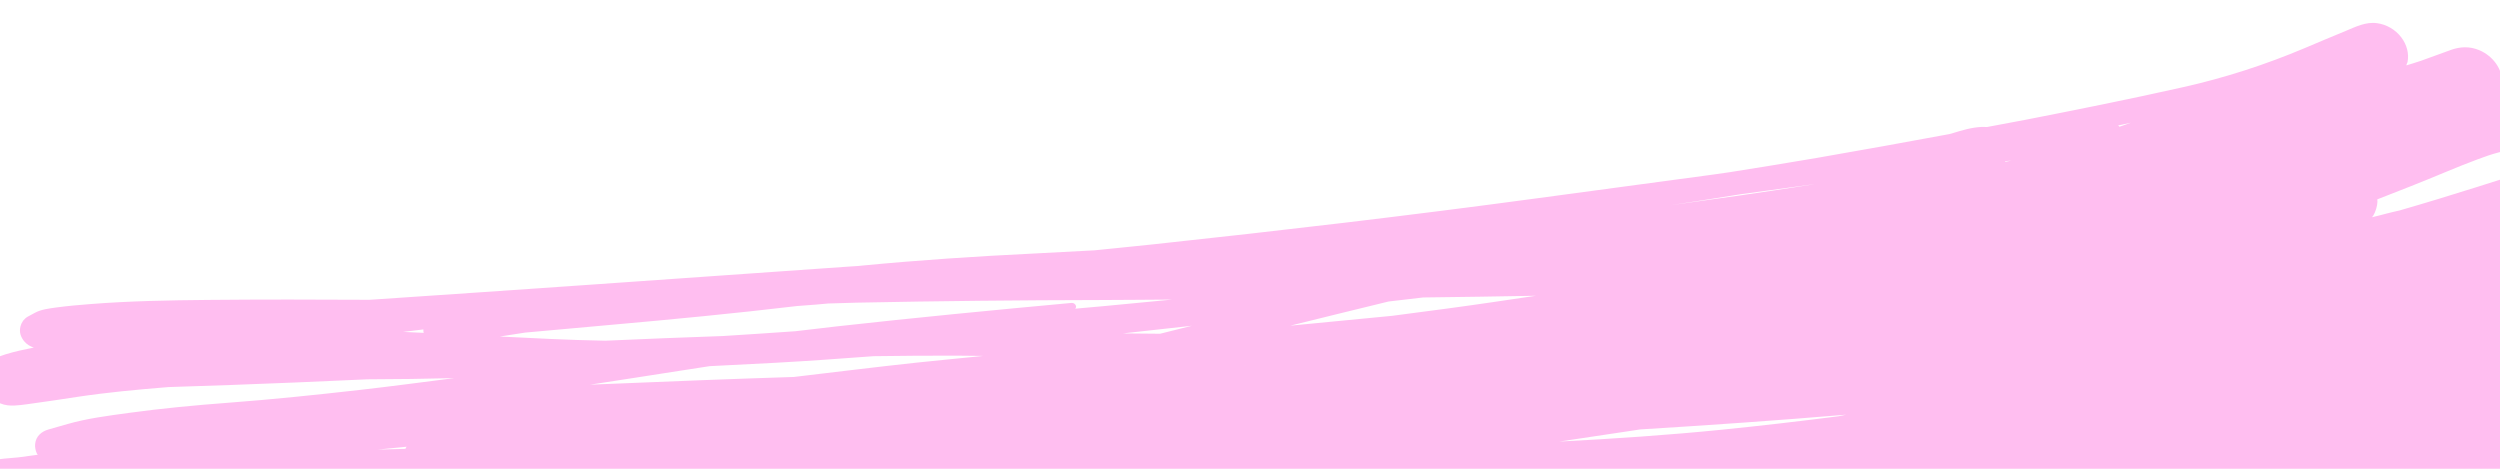<svg width="1600" height="300" viewBox="0 0 1600 300" xmlns="http://www.w3.org/2000/svg">
<g>
<path d="M1607.26 324.165C1607.04 323.368 1606.77 322.57 1606.41 321.817C1606.05 321.018 1605.62 320.287 1605.12 319.579C1603.25 316.841 1600.51 314.905 1597.49 313.734C1597.35 313.685 1597.26 313.637 1597.14 313.611C1596.73 313.464 1596.33 313.248 1595.92 313.147C1598.5 310.928 1601.01 308.59 1602.97 305.87C1603.83 304.671 1604.6 303.378 1605.2 302.058C1612.1 299.701 1618.87 297.109 1625.36 293.998C1625.38 293.976 1625.4 293.953 1625.45 293.953C1634.3 289.67 1642.76 284.656 1650 278.339C1655.33 273.692 1660.39 268.761 1664.86 263.377C1668.27 259.304 1671.84 254.745 1673.03 249.422C1673.92 245.307 1672.8 240.738 1669.6 237.278C1669.98 236.957 1670.4 236.685 1670.78 236.364C1673.69 233.917 1676.39 231.256 1678.31 228.115C1678.46 227.884 1678.6 227.7 1678.75 227.469C1679.56 225.99 1680.29 224.462 1680.67 222.719C1680.85 221.858 1681.07 220.999 1681.25 220.138C1681.58 218.674 1681.65 217.229 1681.6 215.758C1681.59 215.361 1681.55 214.987 1681.48 214.589C1681.48 214.449 1681.46 214.286 1681.44 214.169C1683.69 212.177 1685.9 210.091 1687.78 207.766C1689.59 205.557 1691.15 203.133 1692.13 200.443C1694.21 194.808 1693.38 188.261 1690 182.674C1689.62 182.038 1689.23 181.355 1688.77 180.74C1688.55 180.457 1688.43 180.151 1688.21 179.868C1687.79 179.394 1687.33 178.966 1686.9 178.516C1686.69 178.302 1686.51 178.112 1686.3 177.899C1686.1 177.685 1685.89 177.472 1685.68 177.258C1685.2 176.854 1684.67 176.495 1684.16 176.113C1683.82 175.85 1683.52 175.589 1683.15 175.349C1683.06 175.254 1682.97 175.159 1682.83 175.11C1681.83 174.557 1680.86 174.027 1679.87 173.474C1679.87 173.474 1679.87 173.474 1679.84 173.45C1677.74 172.504 1675.6 172.002 1673.46 171.686C1673.04 171.632 1672.62 171.578 1672.22 171.548C1670.1 171.349 1667.96 171.359 1665.9 171.698C1665.5 170.105 1664.9 168.578 1664.11 167.095C1670.08 164.722 1676.04 162.35 1682.03 159.954C1682.03 159.954 1682.06 159.931 1682.08 159.908C1682.08 159.908 1682.1 159.885 1682.15 159.886C1682.48 159.752 1682.79 159.547 1683.11 159.412C1683.44 159.278 1683.73 159.096 1684.03 158.938C1684.57 158.644 1685.14 158.42 1685.66 158.102C1685.82 157.988 1685.94 157.827 1686.13 157.737C1686.74 157.327 1687.31 156.87 1687.83 156.412C1688.28 156.023 1688.75 155.658 1689.16 155.221C1689.63 154.763 1689.99 154.232 1690.37 153.725C1690.76 153.218 1691.16 152.735 1691.5 152.181C1691.81 151.65 1692.05 151.094 1692.32 150.561C1692.58 149.983 1692.87 149.428 1693.09 148.801C1693.29 148.198 1693.42 147.57 1693.57 146.919C1693.72 146.315 1693.87 145.711 1693.93 145.106C1694.01 144.477 1693.99 143.8 1694.01 143.147C1694.02 142.494 1694.03 141.841 1693.97 141.163C1693.93 140.556 1693.8 139.947 1693.67 139.338C1693.55 138.589 1693.39 137.864 1693.17 137.113C1693.11 136.902 1693.11 136.715 1693.04 136.504C1692.91 136.082 1692.68 135.752 1692.5 135.329C1692.24 134.624 1691.94 133.943 1691.56 133.259C1691.22 132.577 1690.79 131.94 1690.36 131.302C1690.1 130.948 1689.95 130.549 1689.67 130.171C1689.56 130.052 1689.42 129.91 1689.31 129.791C1688.85 129.224 1688.35 128.655 1687.84 128.134C1694.77 125.567 1701.74 123.095 1708.53 120.293C1715.81 117.29 1723.03 114.122 1729.86 110.41C1729.86 110.41 1729.91 110.364 1729.95 110.365C1730.31 110.208 1730.61 110.05 1730.94 109.869C1736.24 106.948 1741.49 104.027 1746.79 101.107C1746.98 101.016 1747.08 100.878 1747.26 100.788C1747.52 100.629 1747.85 100.495 1748.09 100.312C1748.4 100.107 1748.63 99.878 1748.92 99.649C1749.11 99.513 1749.27 99.352 1749.46 99.215C1749.6 99.078 1749.77 98.964 1749.93 98.85C1750.17 98.62 1750.48 98.462 1750.71 98.233C1750.88 98.073 1750.98 97.887 1751.14 97.727C1751.59 97.291 1751.98 96.784 1752.38 96.301C1752.74 95.864 1753.05 95.426 1753.36 94.941C1753.67 94.456 1753.94 93.924 1754.16 93.391C1754.4 92.882 1754.66 92.35 1754.84 91.816C1755.03 91.259 1755.16 90.725 1755.28 90.144C1755.41 89.563 1755.56 89.005 1755.62 88.4C1755.67 87.841 1755.68 87.281 1755.72 86.698C1755.73 86.045 1755.74 85.392 1755.66 84.737C1755.61 84.503 1755.66 84.27 1755.64 84.06C1755.6 83.733 1755.47 83.404 1755.43 83.076C1755.3 82.421 1755.17 81.766 1754.95 81.108C1754.77 80.545 1754.57 79.959 1754.37 79.419C1754.12 78.831 1753.88 78.244 1753.56 77.678C1753.26 77.09 1752.92 76.548 1752.58 76.005C1752.27 75.487 1751.9 74.967 1751.54 74.494C1751.1 73.951 1750.62 73.406 1750.16 72.885C1749.91 72.624 1749.73 72.341 1749.48 72.08C1749.34 71.937 1749.18 71.865 1749.04 71.769C1747.8 70.628 1746.46 69.579 1744.96 68.737C1744.77 68.641 1744.59 68.591 1744.43 68.471C1743.11 67.772 1741.74 67.213 1740.28 66.791C1739.86 66.644 1739.44 66.544 1739.03 66.444C1737.58 66.093 1736.09 65.881 1734.58 65.878C1734.39 65.875 1734.23 65.849 1734.04 65.846C1734.04 65.846 1733.95 65.844 1733.9 65.844C1733.65 65.863 1733.43 65.976 1733.18 65.995C1731.68 66.063 1730.16 66.201 1728.71 66.643C1728.38 66.731 1728.07 66.889 1727.77 67C1727.61 67.067 1727.46 67.112 1727.3 67.179C1726.71 67.379 1726.08 67.578 1725.54 67.826C1725.52 67.849 1725.49 67.872 1725.47 67.895C1725.44 67.918 1725.4 67.917 1725.37 67.94C1719.89 70.53 1714.39 73.144 1708.93 75.758C1702.51 78.8 1695.86 81.464 1689.19 84.058C1678.84 88.106 1668.39 91.92 1657.87 95.662C1625.95 107.023 1593.46 117.23 1560.91 127.227C1552.51 129.792 1544.07 132.262 1535.65 134.71C1532.86 135.386 1530.01 135.945 1527.26 136.715C1524.24 137.574 1521.17 138.292 1518.08 139.033C1518.34 138.688 1518.65 138.343 1518.89 137.974C1518.91 137.951 1518.94 137.928 1518.94 137.881C1519.63 136.703 1520.17 135.499 1520.56 134.199C1520.66 133.92 1520.76 133.595 1520.84 133.293C1521.23 131.993 1521.49 130.644 1521.56 129.199C1521.59 128.663 1521.48 128.125 1521.47 127.588C1535.82 122.02 1550.12 116.405 1564.27 110.484C1571.44 107.502 1578.65 104.567 1585.95 101.867C1590.34 100.238 1594.8 98.634 1599.42 97.475C1603.26 96.513 1607.18 95.389 1610.52 93.439C1615.05 90.763 1618.13 86.358 1618.62 81.07C1619.14 75.106 1616.23 69.153 1611.4 65.012C1610.02 63.775 1608.45 62.676 1606.74 61.807C1605.26 61.082 1603.73 60.589 1602.19 60.237C1601.52 60.062 1600.87 59.864 1600.22 59.76C1600.31 59.482 1600.51 59.252 1600.6 58.973C1601.24 57.117 1601.53 55.139 1601.54 53.109C1601.55 44.336 1595.65 35.907 1586.85 32.165C1580.52 29.469 1574.36 29.878 1568.63 31.928C1568.63 31.928 1568.63 31.928 1568.6 31.951C1562.24 34.246 1555.88 36.542 1549.54 38.862C1546.44 39.976 1543.23 40.832 1540.09 41.852C1540.16 41.597 1540.19 41.294 1540.27 41.038C1540.41 40.574 1540.72 40.183 1540.82 39.718C1541.89 34.37 1540.41 28.605 1536.78 23.854C1533.06 18.961 1527.42 15.693 1521.41 14.845C1513.99 13.809 1507.49 17.246 1501.24 19.8C1492.5 23.386 1483.8 27.066 1475.11 30.745C1450.15 41.29 1424.04 49.786 1397.06 55.816C1363.66 63.326 1329.99 70.084 1296.26 76.677C1288.07 78.265 1279.83 79.759 1271.64 81.301C1270.47 81.281 1269.28 81.191 1268.14 81.242C1261.86 81.532 1255.78 83.367 1250.01 85.136C1249.26 85.356 1248.49 85.553 1247.71 85.797C1219.35 91.058 1190.96 96.201 1162.53 101.111C1144.11 104.277 1125.63 107.231 1107.15 110.186C1103.59 110.686 1100.06 111.209 1096.5 111.709C1059.23 116.726 1021.95 121.743 984.65 126.783C943.374 132.363 902.034 137.591 860.605 142.538C819.855 147.38 779.062 151.988 738.227 156.361C725.675 157.713 713.102 158.9 700.55 160.205C687.473 160.871 674.441 161.631 661.387 162.274C624.725 164.035 588.169 166.474 551.805 169.966C550.963 170.046 550.098 170.148 549.257 170.227C546.991 170.398 544.703 170.5 542.436 170.672C487.516 174.574 432.62 178.407 377.701 182.216C331.776 185.407 285.828 188.575 239.881 191.649C238.713 191.722 237.499 191.795 236.331 191.869C201.919 191.684 167.481 191.616 133.154 191.947C108.091 192.177 82.977 192.639 58.189 194.577C50.759 195.152 43.306 195.796 35.962 196.792C31.402 197.438 26.399 198.007 22.443 200.134C20.912 200.971 19.359 201.785 17.828 202.622C16.651 203.256 15.702 204.173 14.892 205.139C14.702 205.369 14.604 205.601 14.437 205.855C13.815 206.778 13.378 207.75 13.127 208.819C13.101 208.935 13.077 209.005 13.052 209.121C12.698 210.702 12.623 212.381 13.131 214.092C13.375 214.867 13.665 215.641 14.073 216.348C14.457 217.078 14.913 217.739 15.439 218.378C17.131 220.413 19.325 221.733 21.67 222.45C21.599 222.472 21.506 222.47 21.436 222.492C21.436 222.492 21.365 222.514 21.342 222.491C15.325 223.719 9.307 224.994 3.514 226.786C1.145 227.516 -1.179 228.34 -3.322 229.494C-5.582 230.716 -7.338 232.459 -8.748 234.419C-8.89 234.556 -9.055 234.624 -9.151 234.809C-9.246 234.9 -9.249 235.087 -9.321 235.202C-10.017 236.334 -10.48 237.516 -10.829 238.817C-10.953 239.258 -11.146 239.628 -11.223 240.07C-11.531 241.745 -11.538 243.495 -11.172 245.344L-10.6 247.407C-10.356 248.134 -10.064 248.816 -9.702 249.475C-9.364 250.158 -8.932 250.842 -8.499 251.479C-7.406 253.037 -6.004 254.344 -4.507 255.466C-4.438 255.537 -4.392 255.585 -4.3 255.633C-1.58 257.639 1.57 258.999 4.9 259.405C6.413 259.594 7.907 259.572 9.377 259.527C12.063 259.409 14.728 259.081 17.348 258.705C28.105 257.254 38.795 255.637 49.509 253.998C68.527 251.123 87.829 249.349 107.152 247.785C107.409 247.766 107.619 247.747 107.876 247.728C134.723 246.874 161.594 245.951 188.399 244.817C203.972 244.17 219.548 243.43 235.145 242.76C253.695 242.723 272.202 242.452 290.712 241.995C270.533 244.571 250.422 247.264 230.2 249.56C202.288 252.728 174.31 255.639 146.159 257.754C124.806 259.353 103.493 261.373 82.421 264.26C69.301 266.069 55.833 267.755 43.266 271.369C39.163 272.536 35.107 273.704 31.004 274.872C26.479 276.172 22.974 279.239 22.495 284.108C22.385 285.133 22.414 286.16 22.63 287.19C22.799 288.219 23.155 289.252 23.605 290.24C23.74 290.522 23.97 290.759 24.151 291.042C19.942 291.624 15.733 292.16 11.523 292.742C5.753 293.181 -0.042 293.69 -5.682 294.645C-5.845 294.665 -6.009 294.686 -6.15 294.73C-10.222 295.455 -14.294 296.179 -18.342 296.881C-19.278 297.052 -20.169 297.317 -20.993 297.746C-21.205 297.859 -21.302 298.044 -21.49 298.135C-21.631 298.225 -21.727 298.364 -21.869 298.455C-25.387 300.939 -26.33 305.659 -23.739 309.716C-22.625 311.438 -21.015 312.819 -19.116 313.691C-18.328 314.031 -17.516 314.301 -16.679 314.455C-15.562 314.661 -14.466 314.656 -13.39 314.534C-9.275 313.997 -5.136 313.483 -1.021 312.946C4.568 312.224 10.243 311.923 15.895 311.599C25.61 311.063 35.346 310.69 45.081 310.365C72.605 309.453 100.213 309.149 127.841 309.009C130.711 308.987 133.559 308.895 136.406 308.85C136.333 309.059 136.329 309.292 136.278 309.525C136.202 309.873 136.034 310.174 135.982 310.5C135.93 310.825 135.994 311.176 135.941 311.502C135.859 312.224 135.847 312.924 135.881 313.671C135.893 314.348 135.859 314.977 135.965 315.656C136.088 316.638 136.351 317.622 136.661 318.607C136.795 318.983 136.789 319.356 136.922 319.732C137.079 320.131 137.377 320.439 137.557 320.816C137.85 321.451 138.095 322.131 138.458 322.744C138.707 323.192 139.074 323.571 139.347 323.996C139.735 324.539 140.075 325.081 140.51 325.579C141.563 326.81 142.758 327.903 144.001 328.858C144.209 329.024 144.368 329.237 144.576 329.404C144.991 329.691 145.455 329.839 145.87 330.126C146.447 330.485 147.025 330.799 147.65 331.112C148.344 331.451 149.061 331.813 149.804 332.059C150.639 332.353 151.498 332.577 152.359 332.755C152.94 332.882 153.52 333.055 154.079 333.111C155.359 333.296 156.666 333.318 157.95 333.27C158.37 333.23 158.768 333.167 159.189 333.127C160.1 333.026 160.99 332.854 161.88 332.636C162.208 332.548 162.535 332.554 162.84 332.442C163.403 332.265 163.99 332.065 164.553 331.888C167.462 330.957 170.371 329.979 173.28 329.049C173.795 328.964 174.31 328.879 174.848 328.818C181.863 327.91 188.988 327.354 196.09 326.821C196.301 326.801 196.487 326.804 196.698 326.784C195.996 326.866 195.272 326.923 194.594 326.982C194.36 327.025 194.149 327.091 193.939 327.111C193.658 327.153 193.4 327.218 193.12 327.26C191.06 327.646 189.136 328.266 187.463 329.241C187.463 329.241 187.439 329.264 187.416 329.287C187.086 329.468 186.848 329.744 186.541 329.949C185.904 330.382 185.267 330.814 184.698 331.318C184.295 331.708 183.938 332.145 183.557 332.559C183.177 332.972 182.773 333.409 182.439 333.87C182.104 334.331 181.838 334.863 181.55 335.371C181.285 335.857 180.997 336.319 180.755 336.828C180.56 337.338 180.411 337.849 180.262 338.406C180.089 338.987 179.893 339.543 179.766 340.124C179.664 340.683 179.653 341.289 179.597 341.848C179.564 342.431 179.461 342.989 179.475 343.573C179.485 344.343 179.612 345.138 179.762 345.911C179.802 346.285 179.796 346.658 179.883 347.033C179.883 347.033 179.929 347.08 179.904 347.15C180.033 347.805 180.326 348.44 180.548 349.097C180.726 349.614 180.857 350.176 181.105 350.67C181.285 351.046 181.535 351.447 181.739 351.801C182.146 352.554 182.531 353.284 183.009 353.969C183.055 354.016 183.077 354.086 183.099 354.157C183.327 354.487 183.65 354.726 183.877 355.057C184.038 355.223 184.152 355.388 184.289 355.577C182.623 357.509 181.211 359.608 180.306 362.043C179.818 363.341 179.585 364.714 179.491 366.089C179.361 366.903 179.208 367.694 179.193 368.534C174.18 369.709 169.146 370.767 164.178 372.037C150.117 375.672 135.988 379.237 122.15 383.483C116.591 385.186 108.865 386.782 107.893 393.229C107.761 394.136 107.769 395.046 107.939 395.983C108.11 396.965 108.443 397.928 108.918 398.846C111.179 403.13 115.719 405.074 120.224 404.986C129.091 404.903 137.96 404.773 146.828 404.689C155.649 404.605 164.468 404.613 173.312 404.553C172.888 404.779 172.465 405.005 171.994 405.231C170.77 405.863 169.868 406.781 169.197 407.843C168.695 408.511 168.45 409.254 168.203 410.043C168.129 410.298 168.078 410.531 168.027 410.763C167.851 411.53 167.443 412.2 167.499 413.018C167.84 417.737 171.979 421.306 176.633 422.038C177.192 422.141 177.702 422.336 178.261 422.346C178.261 422.346 178.261 422.346 178.308 422.346C179.032 422.335 179.755 422.324 180.502 422.337C177.738 422.943 174.929 423.503 172.188 424.133C153.38 428.412 134.616 432.832 115.964 437.556C103.849 440.642 91.756 443.798 79.91 447.541C74.773 449.157 69.66 450.751 64.522 452.367C60.347 453.697 57.259 456.911 57.021 461.364C56.961 462.156 57.041 462.951 57.167 463.746C57.318 464.519 57.514 465.292 57.806 466.02C59.553 470.343 63.633 473.281 68.213 474.269C69.654 474.573 71.121 474.715 72.566 474.832C84.265 475.683 95.939 476.557 107.661 477.431C130.987 479.155 154.307 479.922 177.562 480.338C199.022 480.701 220.404 480.128 241.701 479.088C239.035 479.416 236.345 479.814 233.68 480.142C231.015 480.471 229.388 482.823 230.045 485.401C230.701 487.979 233.377 489.797 236.02 489.445C257.764 486.732 279.684 484.722 301.776 483.602C318.957 483.099 336.014 481.614 352.961 479.777C376.127 477.251 399.096 473.859 421.954 470.208C432.926 468.457 443.899 466.659 454.849 464.884C457.418 464.741 459.987 464.598 462.556 464.454C504.495 462.456 546.282 459.732 588.009 456.47C588.009 456.47 588.009 456.47 588.033 456.447C634.198 452.84 680.321 448.999 726.4 445.017C753.412 442.673 780.383 440.002 807.264 437.096C813.121 437.078 818.954 437.037 824.811 437.019C862.891 436.962 900.882 436.577 938.899 436.075C956.904 436.566 974.905 437.243 992.926 438.084C1028.13 439.752 1063.32 441.116 1098.48 442.176C1130.92 443.121 1163.36 444.018 1195.8 444.823C1198.86 444.898 1201.92 444.926 1204.95 444.977C1213.72 445.312 1222.5 445.857 1231.25 446.028C1259.17 446.616 1287.11 446.994 1314.93 446.624C1315.03 446.626 1315.12 446.627 1315.24 446.606C1318.71 446.548 1322.19 446.49 1325.65 446.455C1327.56 446.534 1329.42 446.519 1331.31 446.621C1342.25 447.202 1353.3 447.715 1364.09 447.011C1369.51 446.636 1375.11 446.357 1380.31 445.138C1381.53 444.832 1382.75 444.573 1383.97 444.267C1384.6 444.114 1385.03 443.701 1385.64 443.478C1386.58 443.121 1387.49 442.739 1388.32 442.217C1389.1 441.693 1389.76 441.098 1390.4 440.432C1391.07 439.79 1391.66 439.123 1392.14 438.338C1392.62 437.553 1392.96 436.719 1393.28 435.861C1393.6 435.003 1393.84 434.167 1394 433.236C1394.13 432.282 1394.05 431.301 1394 430.297C1393.94 429.666 1394.14 429.109 1394.01 428.453C1393.9 428.008 1393.67 427.631 1393.52 427.185C1393.43 426.857 1393.51 426.555 1393.37 426.226C1393.24 425.85 1392.92 425.565 1392.76 425.212C1392.24 424.06 1391.58 422.999 1390.78 421.983C1390.35 421.439 1389.98 420.872 1389.48 420.397C1388.54 419.425 1387.48 418.66 1386.35 417.918C1385.86 417.606 1385.43 417.202 1384.89 416.937C1384.06 416.503 1383.13 416.254 1382.23 415.982C1382.13 415.933 1382.04 415.932 1381.97 415.907C1381.11 415.636 1380.33 415.25 1379.42 415.118C1379.42 415.118 1379.37 415.117 1379.33 415.116C1378.28 415.028 1377.23 414.987 1376.18 414.9C1376.18 414.9 1376.11 414.875 1376.06 414.874C1370.74 414.924 1365.42 414.975 1360.08 415.001C1345.03 415.144 1329.93 415.052 1314.86 414.984C1324.04 412.759 1333.14 410.3 1342.01 407.323C1354.59 403.149 1367.62 398.259 1377.99 390.431C1378.04 390.385 1378.13 390.387 1378.18 390.341C1378.7 390.023 1379.19 389.681 1379.62 389.315C1383.36 386.299 1387.34 382.726 1390.09 378.596C1402.51 376.962 1414.97 375.423 1427.32 373.531C1436.45 372.146 1445.55 370.596 1454.61 368.906C1470.31 367.631 1485.94 366.192 1501.53 364.425C1522.13 362.089 1542.85 359.313 1562.51 354.022C1568.79 352.354 1575.05 350.57 1581.16 348.48C1585.54 346.991 1589.93 345.362 1593.85 343.094C1596.39 341.597 1598.94 340.147 1601.48 338.65C1606.48 335.748 1609.23 330.288 1607.63 324.265L1607.26 324.165ZM174.506 452.684C157.829 452.379 141.169 452.378 124.511 452.33C141.907 447.397 159.527 442.982 177.191 438.754C191.552 435.333 205.979 432.077 220.428 428.937C220.52 429.032 220.495 429.149 220.563 429.266C221.018 429.974 221.708 430.546 222.234 431.184C222.508 431.516 222.783 431.8 223.058 432.132C223.836 433.031 224.472 434.022 225.392 434.831C226.266 435.592 227.33 436.124 228.276 436.77C228.761 437.081 229.221 437.462 229.729 437.751C230.215 438.016 230.605 438.419 231.067 438.66C231.507 438.877 231.996 438.909 232.437 439.08C232.853 439.273 233.223 439.513 233.64 439.66C234.568 440.002 235.523 440.088 236.452 440.338C237.521 440.589 238.541 440.979 239.613 441.091C242.034 441.412 244.483 441.43 246.824 441.003C248.111 440.768 249.375 440.556 250.662 440.321C254.102 439.702 257.344 438.404 260.492 437.15C264.485 435.538 268.388 433.784 272.291 432.03C275.877 431.087 279.598 430.426 283.225 429.811C285.705 429.386 288.207 429.079 290.709 428.724C290.14 430.651 289.849 432.676 290.14 434.828C290.307 435.95 290.591 437.098 291.016 438.202C291.44 439.353 292.004 440.459 292.687 441.497C295.416 445.696 299.847 448.571 304.659 449.655C304.868 449.682 305.029 449.848 305.238 449.875C306.122 450.03 307.007 450.138 307.916 450.177C309.268 450.247 310.621 450.269 311.973 450.339C315.028 450.461 318.022 450.044 320.946 449.604C324.969 449.018 328.924 448.269 332.88 447.519C336.415 446.855 340.017 446.309 343.574 445.716C344.806 445.947 346.038 446.224 347.298 446.246C350.61 446.301 353.84 445.703 356.955 445.032C362.294 443.862 367.543 442.551 372.816 441.17C373.868 441.024 374.898 440.855 375.95 440.71C382.803 439.729 389.7 438.889 396.597 438.095C396.802 438.402 396.889 438.73 397.141 439.037C398.947 441.238 401.466 442.704 404.159 443.496C407.084 444.385 410.087 444.739 413.068 445.069C417.284 445.537 421.479 445.795 425.675 446.006C426.189 446.014 426.702 446.023 427.215 446.032C427.33 446.15 427.373 446.338 427.464 446.479C427.625 446.645 427.762 446.788 427.923 446.954C428.517 447.71 429.11 448.467 429.799 449.132C403.16 450.152 376.567 451.173 349.884 452.006C318.975 452.977 287.981 453.527 256.95 453.423C229.466 453.332 201.938 453.101 174.414 452.636L174.506 452.684ZM337.12 359.487C339.827 359.44 342.466 359.321 345.173 359.273C345.448 359.558 345.842 359.728 346.188 359.99C344.248 360.168 342.286 360.274 340.369 360.522C336.278 360.99 332.182 361.737 328.222 362.72C324.813 362.896 321.402 363.118 317.993 363.294C324.361 362.002 330.752 360.78 337.119 359.534L337.12 359.487ZM858.563 304.944C847.415 306.039 836.244 307.11 825.096 308.205C830.592 307.435 836.043 306.617 841.539 305.846C847.214 305.499 852.911 305.269 858.563 304.944ZM1176.39 266.445C1151.73 269.599 1126.99 272.494 1102.19 274.992C1067.6 278.468 1032.82 280.797 997.908 282.611C1012.62 280.41 1027.29 278.207 1042 276.006C1044.57 275.629 1047.15 275.206 1049.72 274.83C1093.75 272.143 1137.71 269.059 1181.57 265.389C1179.86 265.757 1178.13 266.101 1176.42 266.469L1176.39 266.445ZM796.651 233.785C796.651 233.785 796.394 233.804 796.277 233.825C796.651 233.785 797.001 233.767 797.375 233.727C797.141 233.77 796.908 233.766 796.674 233.809L796.651 233.785ZM827.254 208.053C847.709 202.961 868.186 197.987 888.663 192.967C896.05 192.158 903.415 191.233 910.802 190.377C934.886 190.084 958.971 189.744 983.035 189.287C964.158 192.071 945.304 194.926 926.362 197.453C914.576 199.027 902.768 200.531 890.958 202.128C869.246 204.258 847.535 206.342 825.824 208.425C826.293 208.293 826.785 208.185 827.254 208.053ZM762.873 208.482C756.077 210.187 749.235 211.892 742.44 213.597C734.486 213.486 726.553 213.445 718.598 213.381C733.371 211.81 748.121 210.17 762.873 208.482ZM260.222 285.882C259.889 286.296 259.693 286.806 259.452 287.269C253.524 287.402 247.593 287.628 241.642 287.738C247.835 287.166 254.005 286.523 260.199 285.905L260.222 285.882ZM658.177 415.936C659.23 415.79 660.306 415.622 661.358 415.476C663.389 415.394 665.444 415.335 667.499 415.23C666.118 415.463 664.738 415.697 663.357 415.93C661.63 415.948 659.927 415.942 658.177 415.936ZM1313.85 340.933C1318.4 339.517 1322.95 338.054 1327.5 336.591C1337.14 336.17 1346.81 335.727 1356.43 335.236C1352.94 336.367 1349.46 337.522 1345.97 338.606C1335.27 339.452 1324.57 340.204 1313.82 340.91L1313.85 340.933ZM270.94 210.816C270.957 211.166 270.952 211.446 270.993 211.773C271.014 211.937 270.941 212.099 270.985 212.286C271.05 212.544 271.14 212.779 271.205 213.037C266.822 212.823 262.416 212.632 258.033 212.418C262.312 211.86 266.614 211.326 270.916 210.839L270.94 210.816ZM336.189 212.851C354.393 211.175 372.621 209.523 390.847 207.917C430.712 204.39 470.511 200.559 510.116 195.861C514.204 195.534 518.315 195.277 522.381 194.925C524.928 194.712 527.476 194.451 530.022 194.238C536.068 194.083 542.069 193.834 548.137 193.704C600.443 192.65 652.787 192.111 705.193 192.015C720.219 191.989 735.225 191.799 750.253 191.726C735.67 193.113 721.109 194.571 706.527 195.911C700.405 196.461 694.236 197.01 688.113 197.56C688.565 197.078 688.832 196.452 688.611 195.749C688.28 194.6 687.057 193.763 685.866 193.859C635.717 198.472 585.61 203.319 535.678 208.869C526.772 209.862 517.887 210.972 509.003 211.989C493.586 213.035 478.169 214.128 462.73 215.057C437.563 215.939 412.441 216.915 387.339 218.054C375.56 217.832 363.807 217.447 352.01 216.921C341.308 216.437 330.585 215.883 319.861 215.375C325.311 214.557 330.715 213.692 336.143 212.85L336.189 212.851ZM437.161 236.978C442.822 236.094 448.46 235.232 454.121 234.348C468.227 233.606 482.377 232.958 496.483 232.17C517.408 231.03 538.27 229.492 559.132 227.954C576.752 227.715 594.417 227.57 612.079 227.612C617.865 227.616 623.649 227.761 629.412 227.788C615.107 229.273 600.736 230.547 586.454 232.102C560.274 234.927 534.18 238.173 508.066 241.255C488.853 241.887 469.64 242.519 450.448 243.269C450.448 243.269 450.448 243.269 450.401 243.268C426.142 244.235 401.884 245.202 377.601 246.192C397.439 243.12 417.299 240.119 437.114 236.977L437.161 236.978ZM1463.66 328.484C1437.17 330.603 1410.74 332.933 1384.31 335.403C1383.84 335.442 1383.38 335.481 1382.91 335.52C1384.72 334.874 1386.5 334.157 1388.31 333.418C1394.78 333.037 1401.25 332.703 1407.67 332.275C1431.5 330.67 1455.28 328.785 1478.94 326.385C1485.99 325.664 1492.99 324.732 1499.98 323.847C1497.82 324.51 1495.64 325.057 1493.48 325.674C1483.57 326.766 1473.64 327.695 1463.66 328.484ZM1283.16 103.615C1283.28 103.453 1283.42 103.316 1283.52 103.131C1284.78 103.012 1286.04 102.893 1287.26 102.774C1285.88 103.054 1284.52 103.358 1283.14 103.638L1283.16 103.615ZM780.414 417.393C765.889 416.751 751.405 416.437 736.919 416.262C744.29 414.963 751.64 413.594 758.988 412.318C761.415 412.266 763.866 412.191 766.294 412.138C791.697 413.874 817.074 415.772 842.497 417.672C838.336 418.161 834.198 418.628 830.037 419.118C813.501 418.675 796.968 418.139 780.414 417.393ZM998.589 412.234C997.004 412.161 995.442 412.064 993.857 411.991C1003.66 410.406 1013.48 408.986 1023.26 407.331C1027.36 406.63 1031.46 405.836 1035.57 405.112C1043.14 404.82 1050.73 404.551 1058.29 404.259C1101.39 402.514 1144.39 400.276 1187.27 397.501C1196.68 396.889 1206.05 396.138 1215.44 395.456C1204.54 397.325 1193.68 399.335 1182.78 401.111C1148.24 406.735 1113.07 410.13 1077.78 412.498C1070.37 413.003 1062.97 413.368 1055.56 413.826C1036.6 413.576 1017.61 413.069 998.589 412.281L998.589 412.234ZM1356.52 81.101C1356.22 80.793 1355.97 80.532 1355.6 80.292C1358.32 79.731 1361.04 79.124 1363.75 78.563C1361.36 79.456 1358.92 80.255 1356.52 81.101ZM1160.89 117.93C1160.14 118.057 1159.42 118.161 1158.67 118.289C1129 122.968 1099.23 127.201 1069.41 131.294C1084.43 129.028 1099.4 126.668 1114.37 124.261C1129.88 122.166 1145.38 120.024 1160.87 117.906L1160.89 117.93ZM185.304 383.873C183.881 383.872 182.458 383.871 181.057 383.894C182.252 383.611 183.447 383.328 184.665 383.022C184.917 383.283 185.076 383.589 185.351 383.874L185.304 383.873Z" fill="#FFBEF0" />
</g>
<defs>

<rect width="1600" height="300" fill="white" />

</defs>
</svg>
